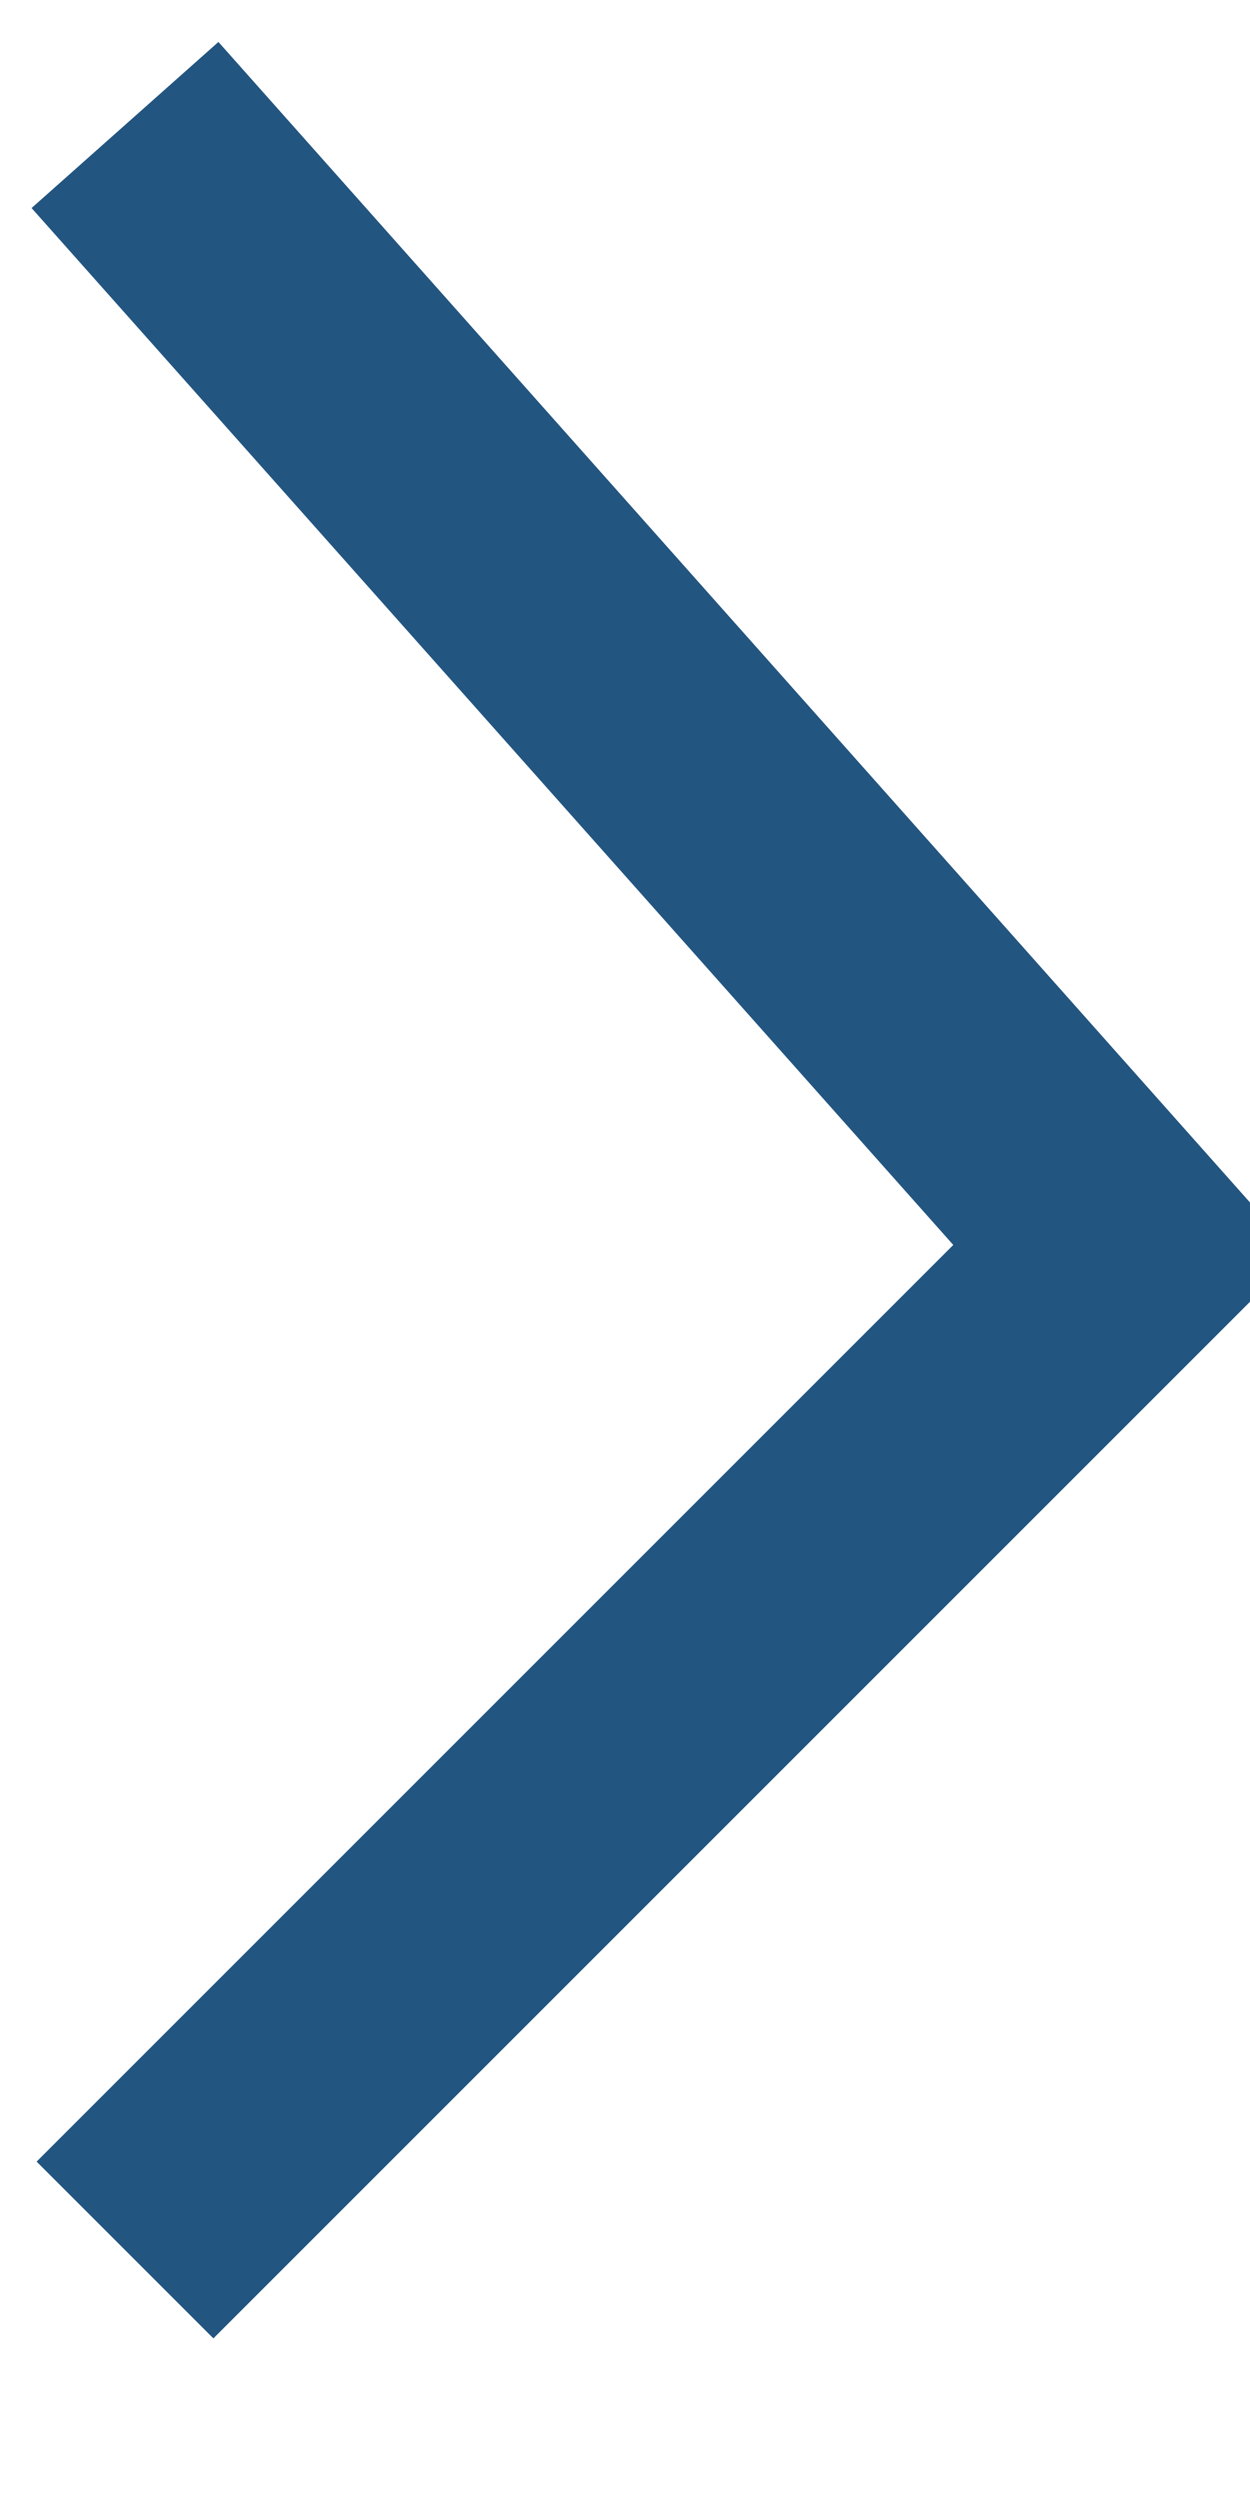 <?xml version="1.0" encoding="utf-8"?>
<!DOCTYPE svg PUBLIC "-//W3C//DTD SVG 1.1//EN" "http://www.w3.org/Graphics/SVG/1.1/DTD/svg11.dtd">
<svg version="1.1" id="Ebene_1" xmlns="http://www.w3.org/2000/svg" xmlns:xlink="http://www.w3.org/1999/xlink" x="0px" y="0px"
     width="20px" height="40px" viewBox="0 0 20 40"
     xml:space="preserve">
     <polyline style="fill:none; stroke:#225580; stroke-width:4px;" points="2.0,2.0 18.0,20.0 2.0,36.0 "/>
</svg>

